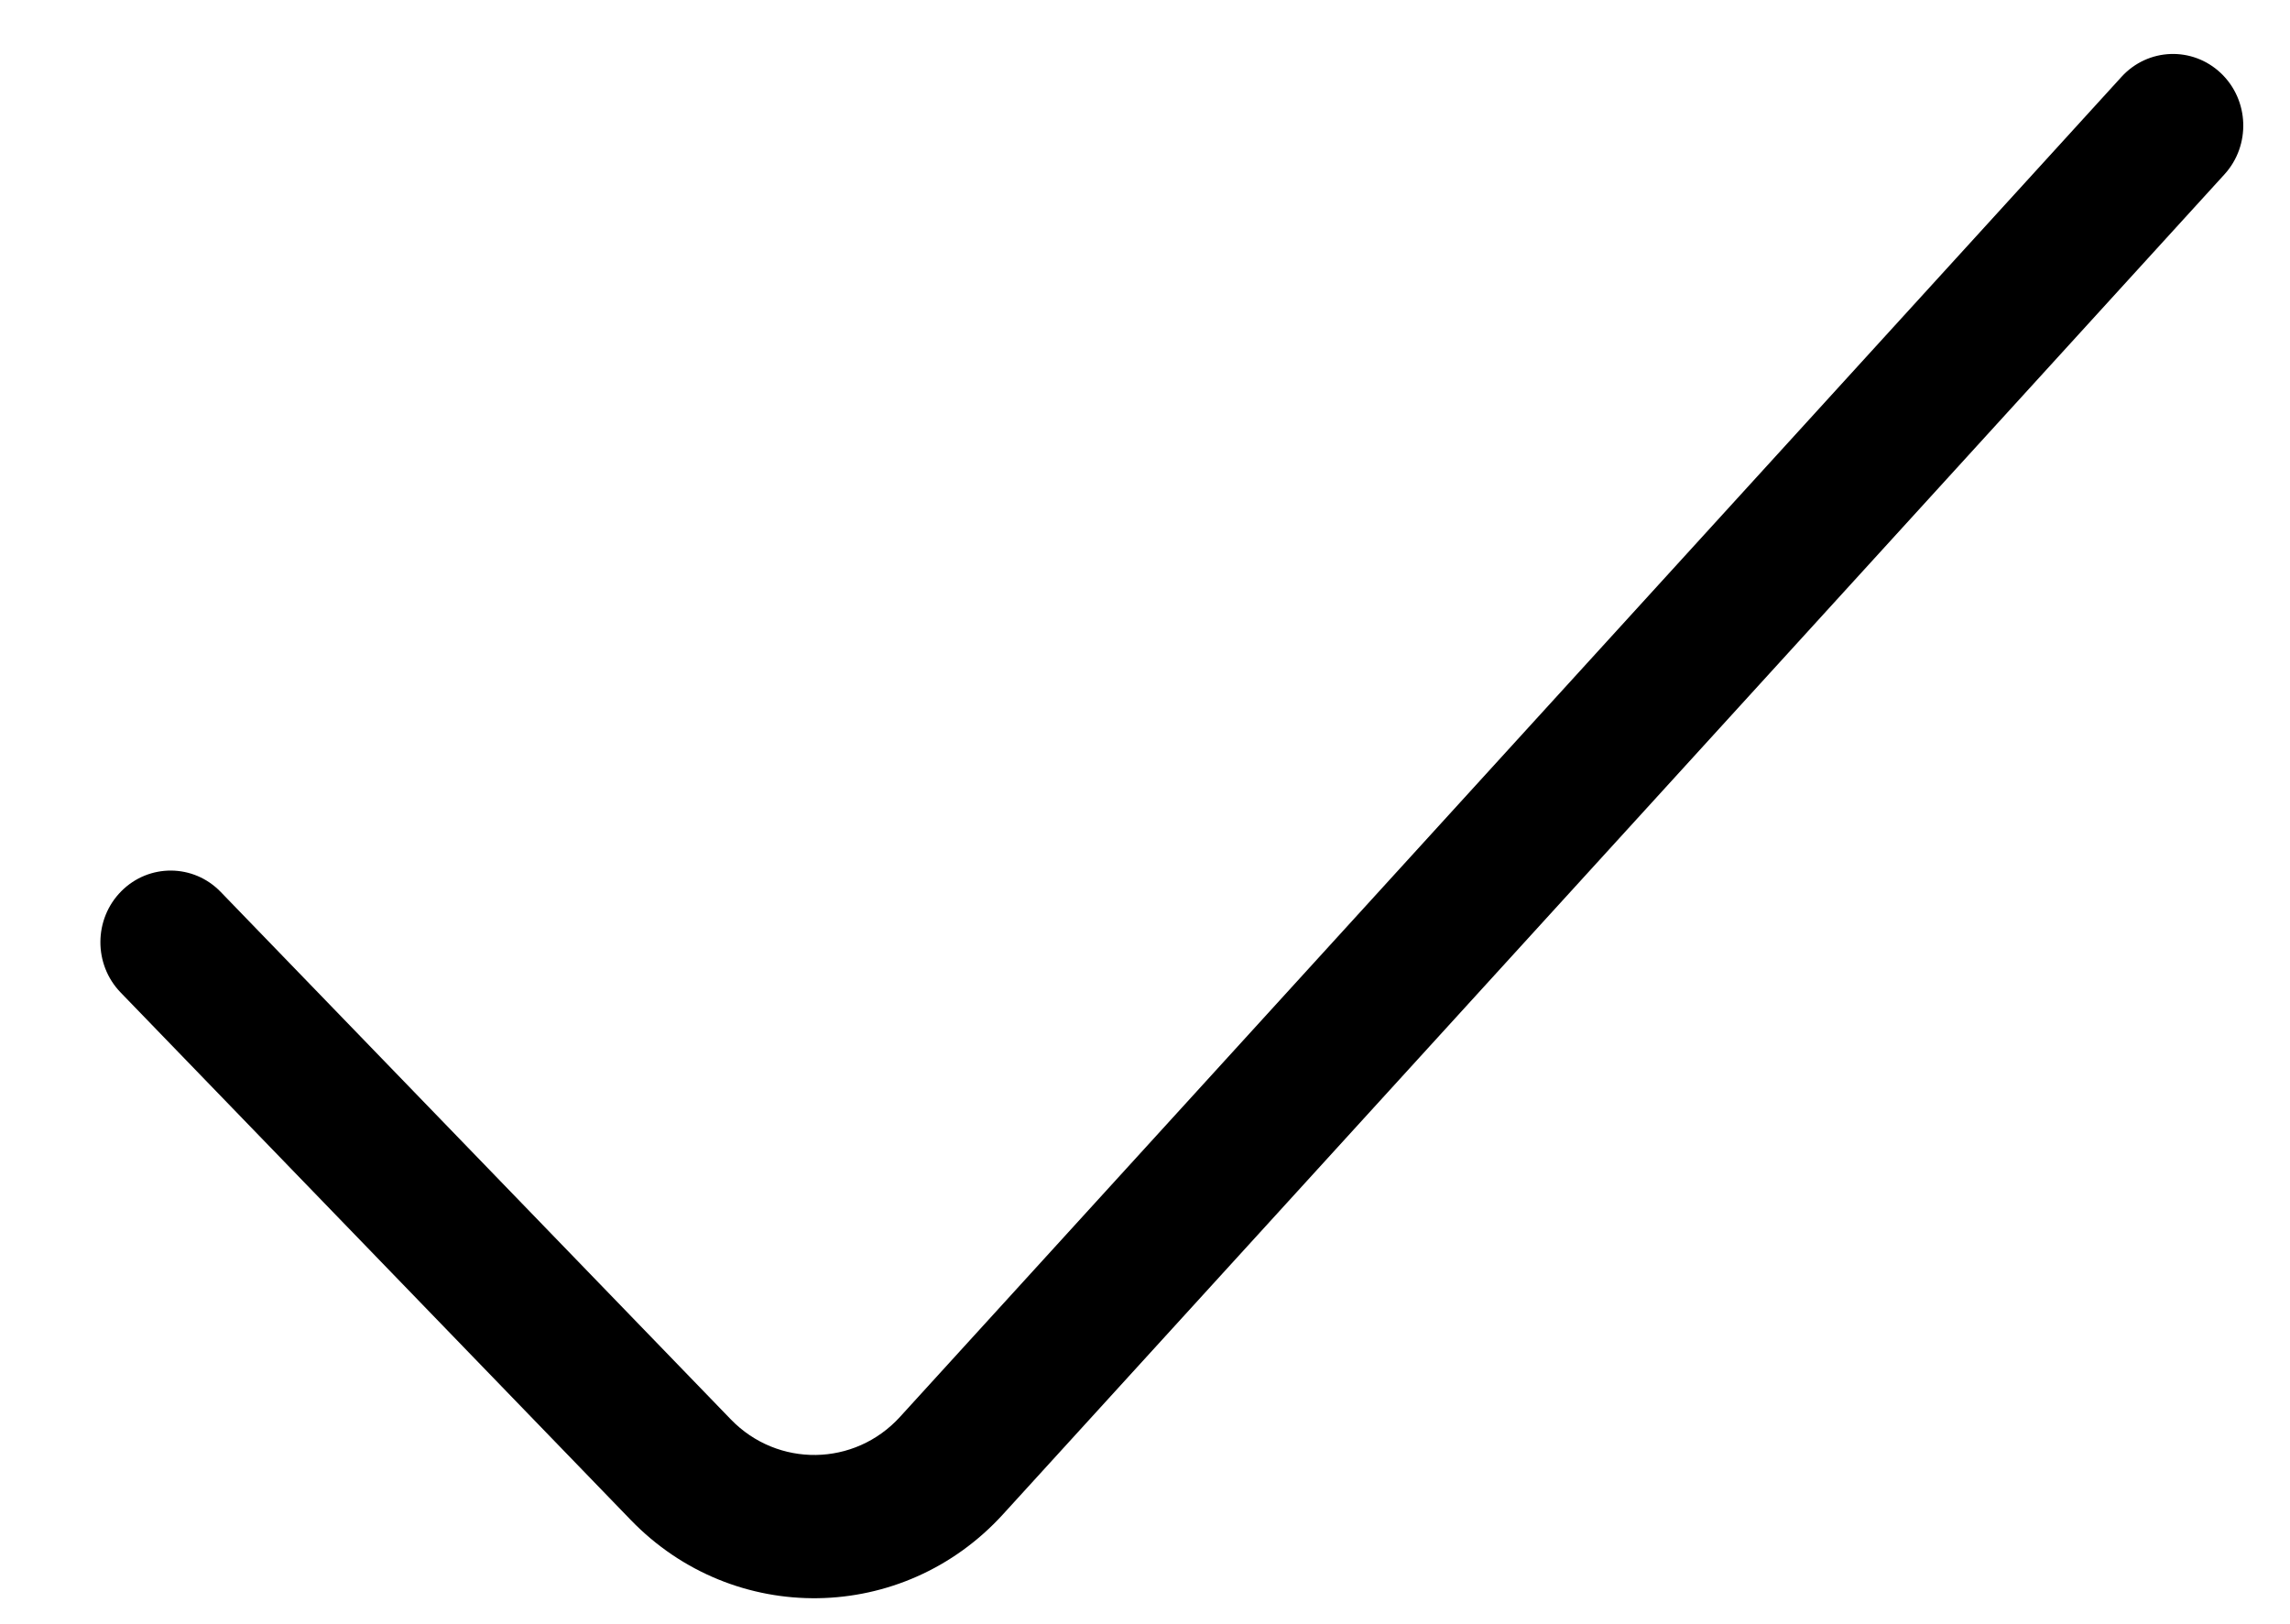 <?xml version="1.0" encoding="UTF-8"?> <svg xmlns="http://www.w3.org/2000/svg" width="55" height="39" viewBox="0 0 55 39" fill="none"> <path fill-rule="evenodd" clip-rule="evenodd" d="M53.339 1.756C54.022 2.403 54.061 3.492 53.426 4.188L24.088 36.373C21.689 39.004 17.623 39.066 15.15 36.508L2.897 23.838C2.243 23.162 2.25 22.072 2.914 21.405C3.578 20.738 4.646 20.746 5.3 21.422L17.553 34.092C18.677 35.254 20.526 35.227 21.616 34.031L50.954 1.845C51.589 1.149 52.656 1.11 53.339 1.756Z" fill="black"></path> </svg> 